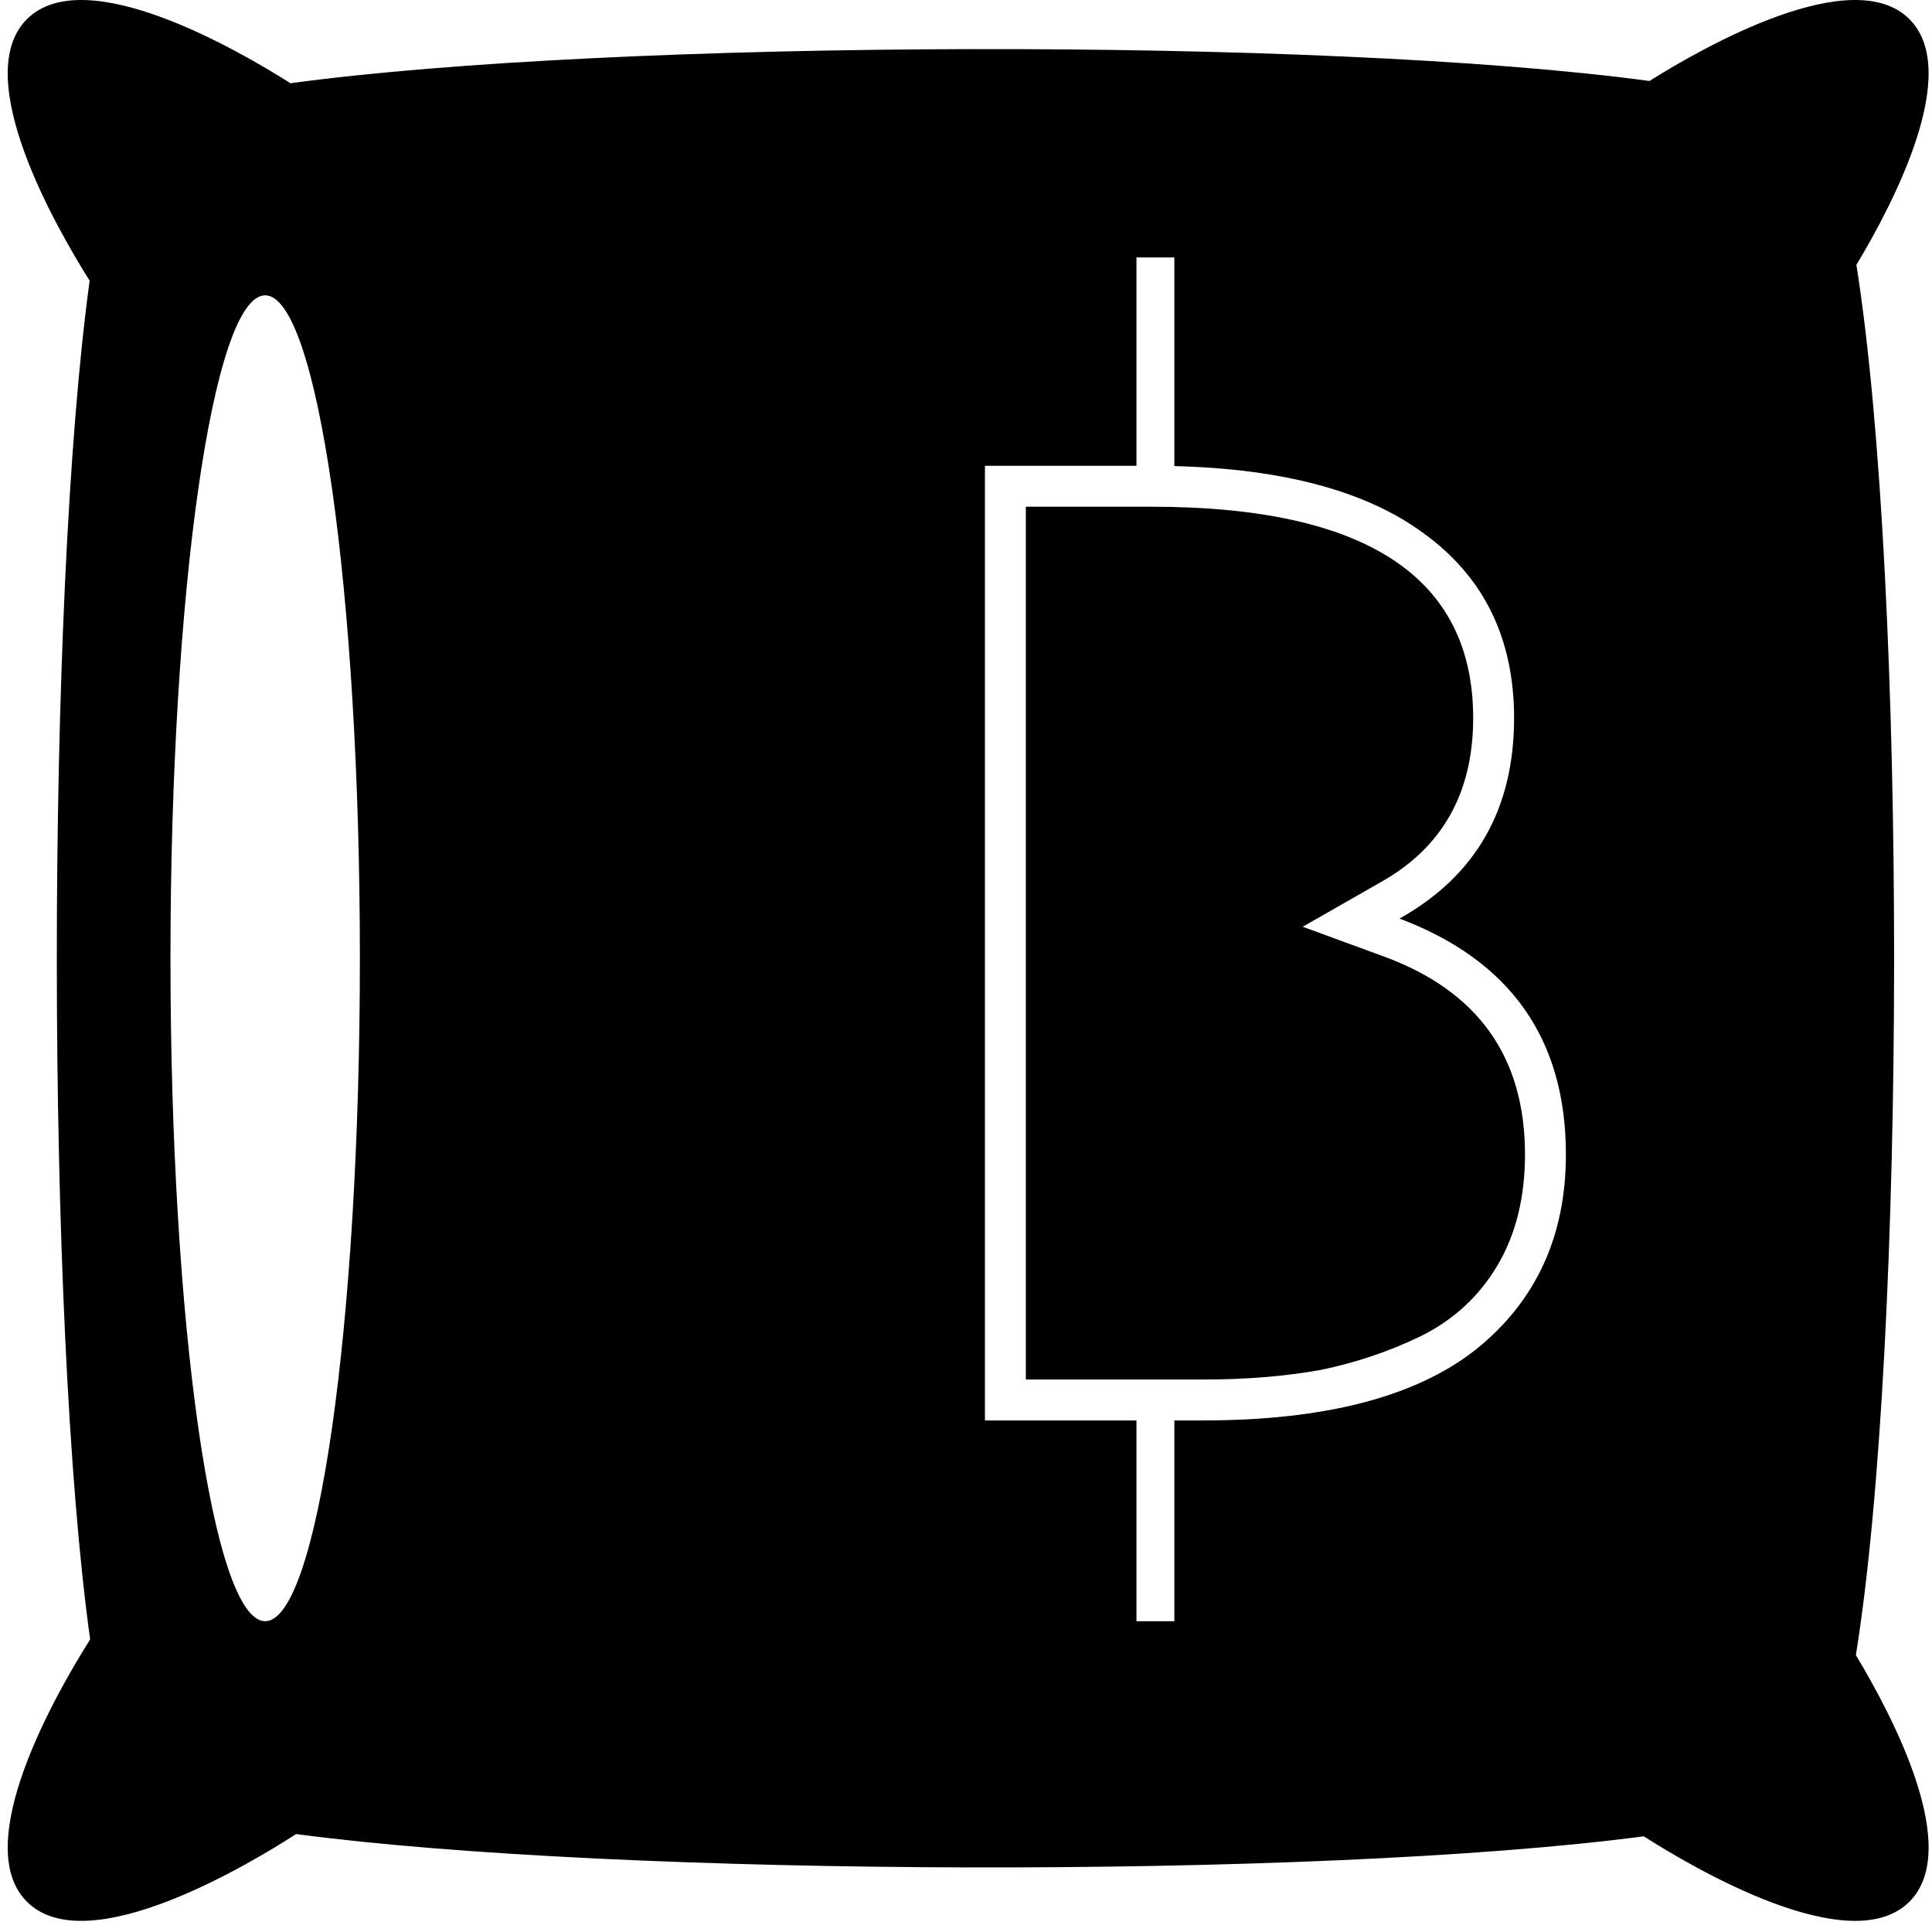 <svg width="102" height="102" viewBox="0 0 102 102" fill="none" xmlns="http://www.w3.org/2000/svg">
<path d="M69.712 72.328C67.84 72.664 65.776 72.832 63.52 72.832H54.16V26.752H60.784C72.112 26.752 77.776 30.472 77.776 37.912C77.776 41.896 76.12 44.8 72.808 46.624L68.776 48.928L73.096 50.512C78.04 52.336 80.512 55.816 80.512 60.952C80.512 63.208 80.032 65.152 79.072 66.784C78.112 68.416 76.768 69.664 75.04 70.528C73.36 71.344 71.584 71.944 69.712 72.328Z" fill="black"/>
<path fill-rule="evenodd" clip-rule="evenodd" d="M4.733 14.818C2.959 12.005 -1.61 4.042 1.42 1.012C4.491 -2.058 12.627 2.675 15.336 4.395C32.312 2.082 69.824 1.944 87.083 4.275C89.965 2.466 97.807 -1.989 100.808 1.012C103.577 3.781 100 10.669 98.009 13.983C100.673 30.79 100.663 70.742 97.981 87.382C99.965 90.676 103.591 97.618 100.808 100.4C97.696 103.513 89.379 98.607 86.784 96.949C69.496 99.225 32.645 99.09 15.632 96.829C13.277 98.352 4.612 103.592 1.42 100.4C-1.625 97.356 3.004 89.33 4.759 86.553C2.422 69.755 2.414 31.773 4.733 14.818ZM19 50.592C19 69.922 16.761 85.592 14 85.592C11.239 85.592 9 69.922 9 50.592C9 31.262 11.239 15.592 14 15.592C16.761 15.592 19 31.262 19 50.592ZM62 24.607C67.734 24.75 72.105 25.921 75.112 28.12C78.328 30.424 79.936 33.688 79.936 37.912C79.936 42.712 77.92 46.24 73.888 48.496C79.744 50.704 82.672 54.856 82.672 60.952C82.672 65.272 81.088 68.704 77.92 71.248C74.752 73.744 69.952 74.992 63.52 74.992H62V85.592H60V74.992H52V24.592H60V13.592H62V24.607Z" fill="black"/>
<style>
path { fill: #000; }
@media (prefers-color-scheme: dark) {
path { fill: #FFF; }
}
</style>
</svg>
